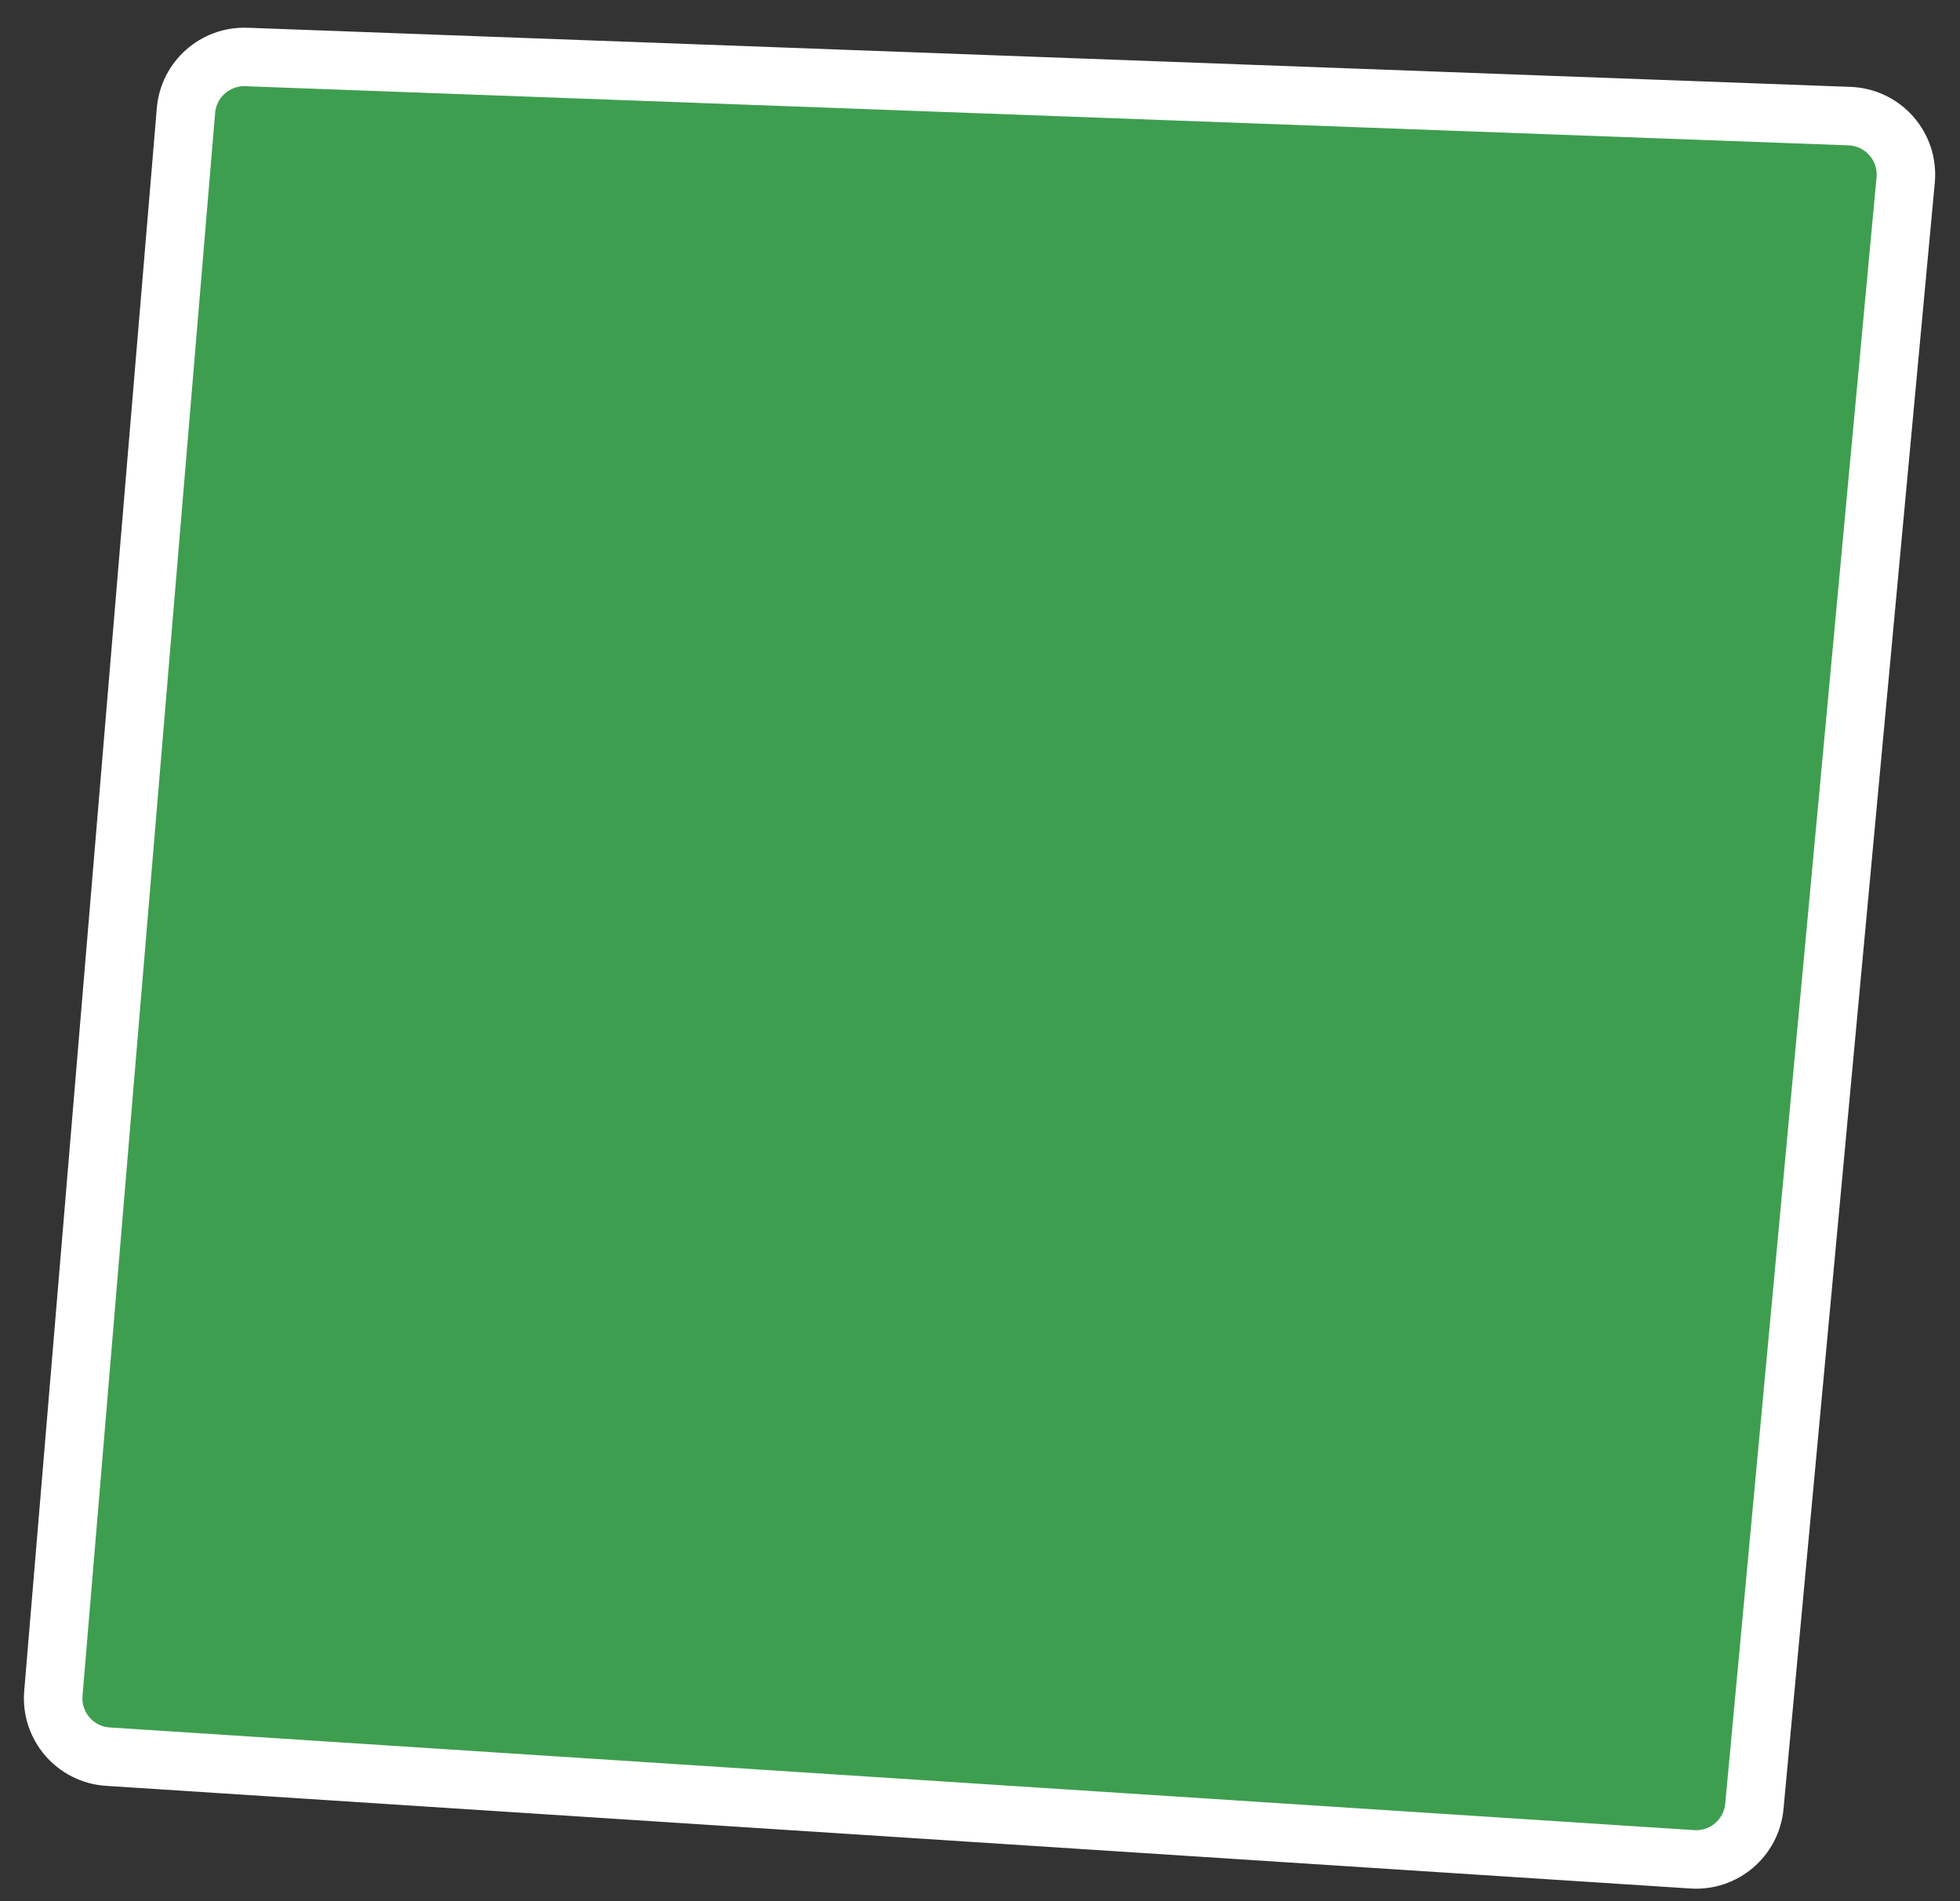 <?xml version="1.0" encoding="UTF-8"?> <svg xmlns="http://www.w3.org/2000/svg" width="67" height="65" viewBox="0 0 67 65" fill="none"><rect x="0" y="0" width="67" height="65" fill="#333333" stroke="none"/> <path d="M6.357 3.78L1.824 57.893C1.731 59.008 2.571 59.983 3.688 60.055L57.851 63.565C58.931 63.635 59.871 62.832 59.971 61.754L65.143 6.154C65.249 5.011 64.373 4.013 63.225 3.97L8.424 1.948C7.356 1.909 6.446 2.716 6.357 3.78Z" fill="#3E9E4F" stroke="white" stroke-width="2"></path> </svg> 